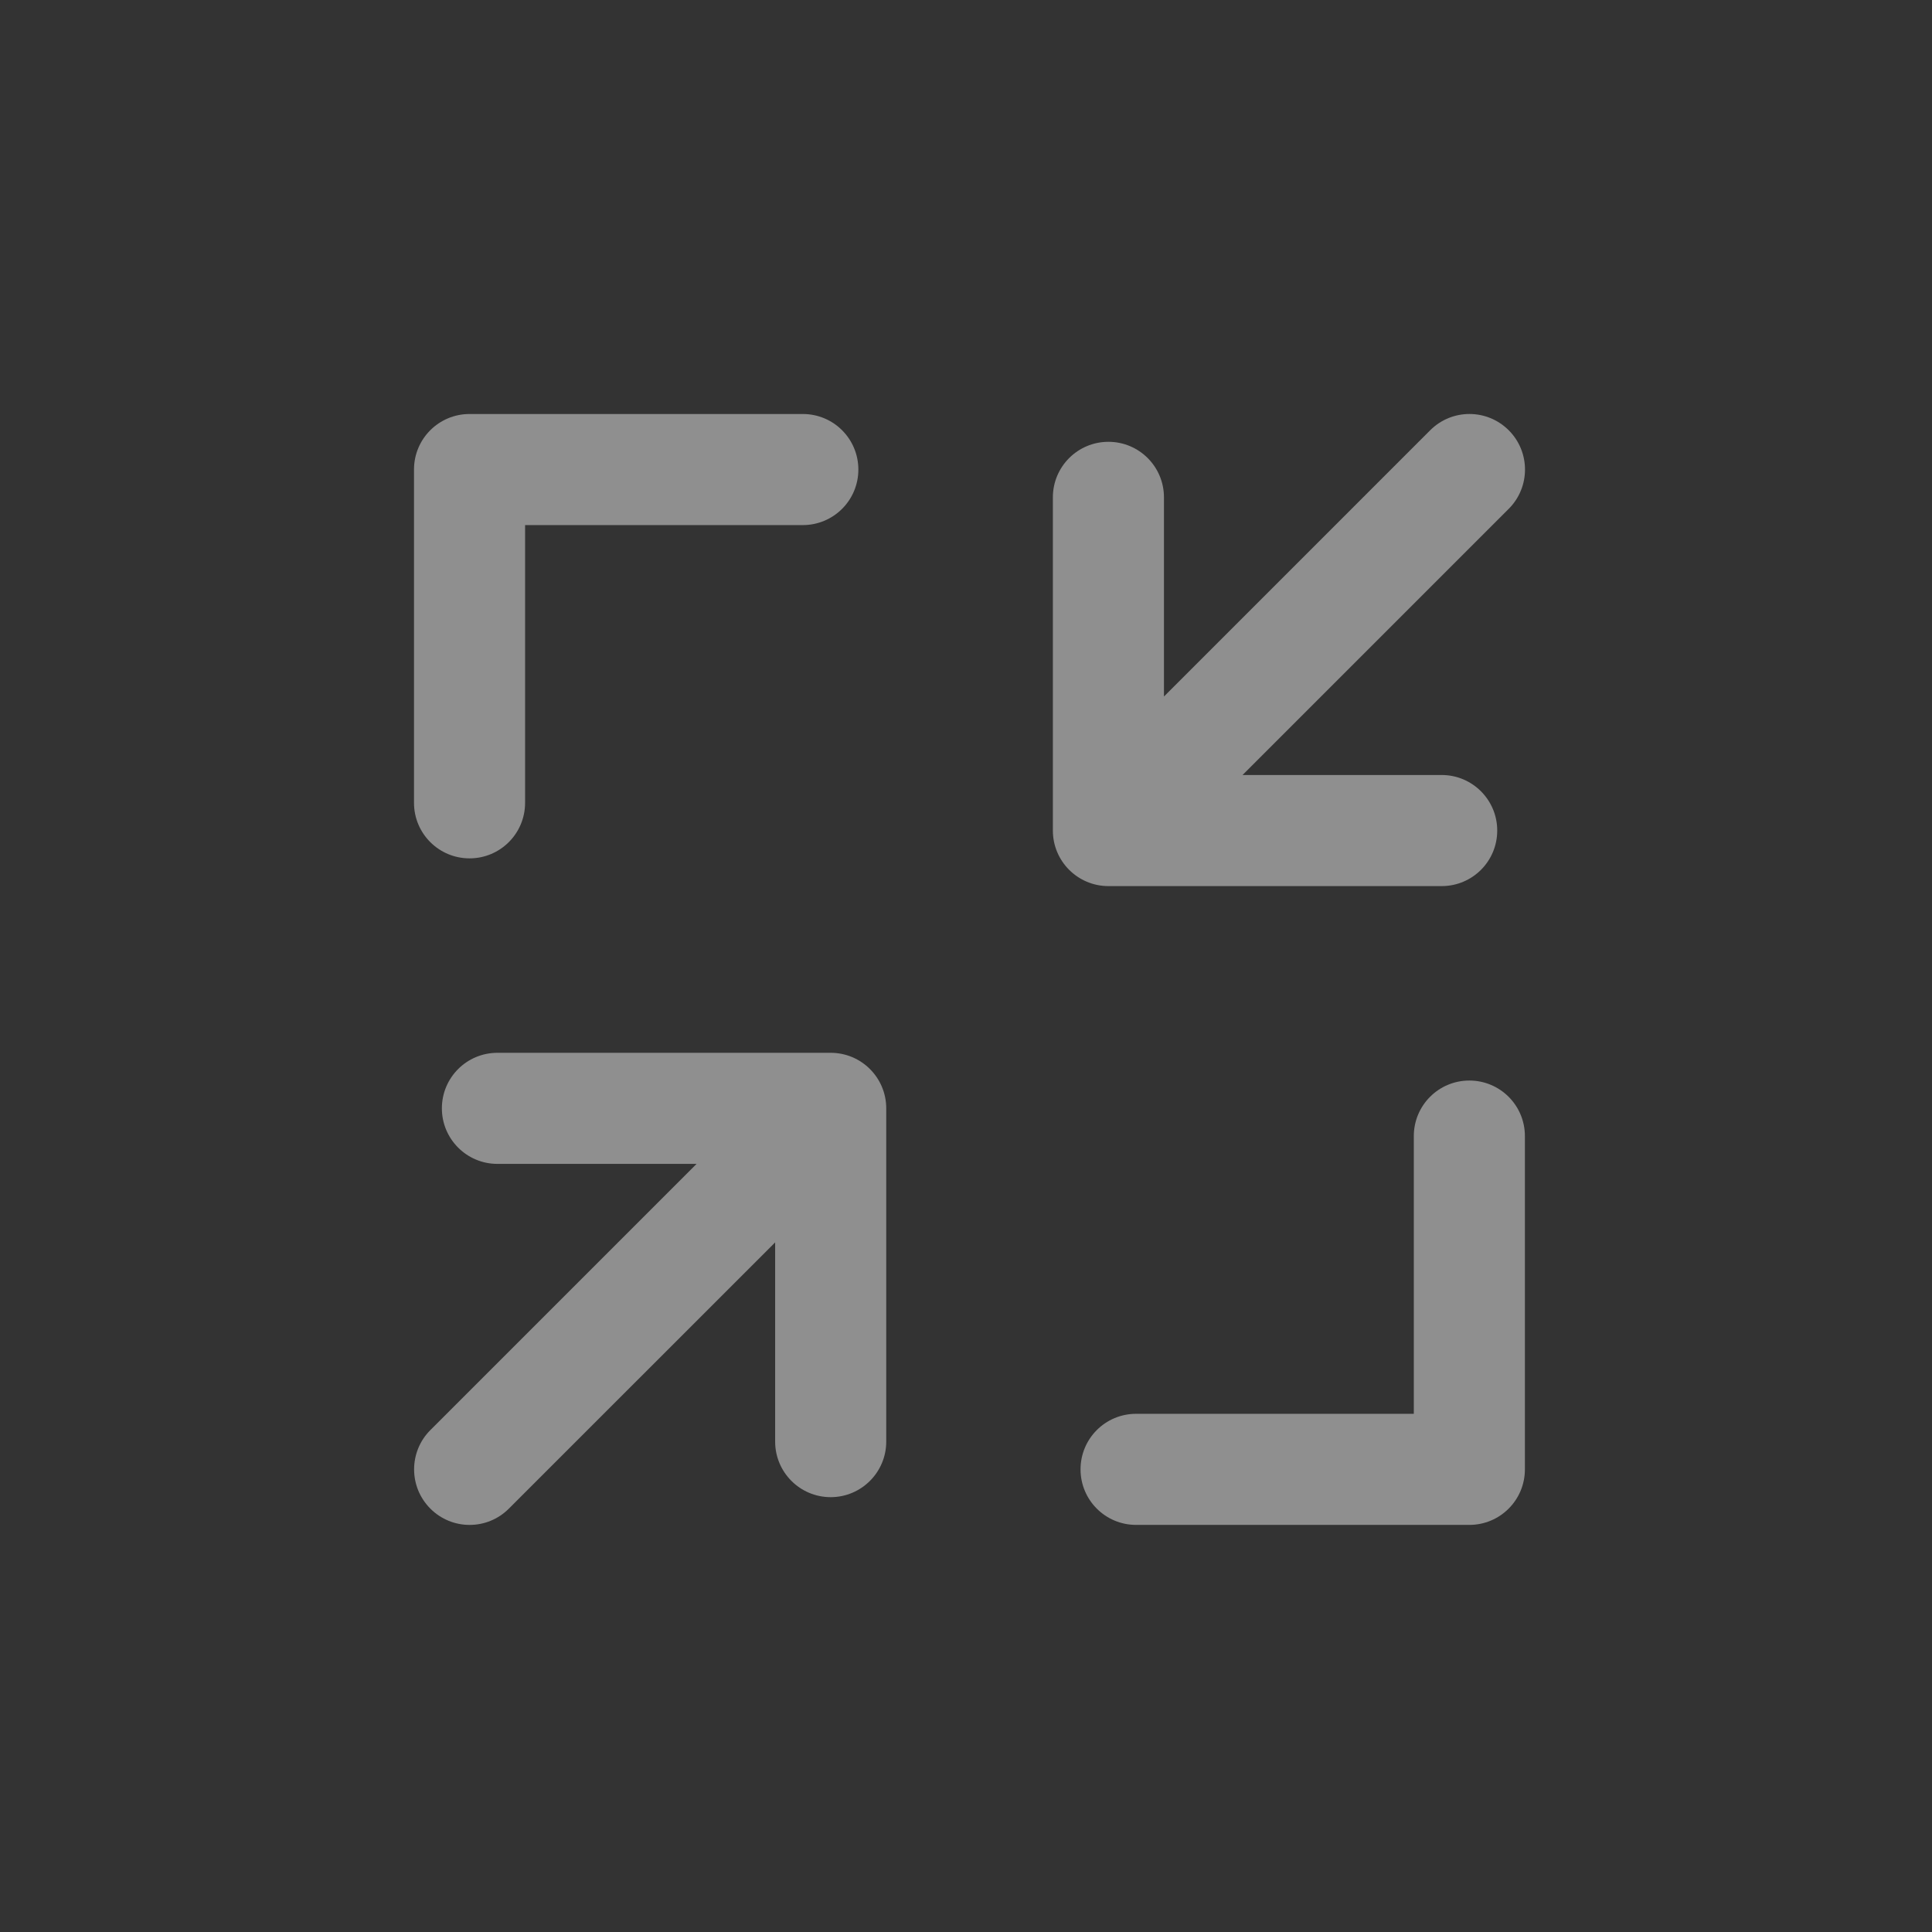 <svg width="28" height="28" viewBox="0 0 28 28" fill="none" xmlns="http://www.w3.org/2000/svg">
    <rect x="0" y="0" width="28" height="28" fill="#333333" stroke="none"/>
    <path fill-rule="evenodd" clip-rule="evenodd" d="M6 6.805C6 6.36 6.36 6 6.805 6H11.635C12.08 6 12.44 6.36 12.44 6.805C12.44 7.25 12.08 7.61 11.635 7.61H7.61V11.635C7.61 12.08 7.25 12.44 6.805 12.44C6.36 12.44 6 12.08 6 11.635V6.805Z" fill="white" fill-opacity="0.45"/>
    <path fill-rule="evenodd" clip-rule="evenodd" d="M21.295 15.66C21.74 15.66 22.1 16.02 22.1 16.465V21.295C22.1 21.74 21.74 22.1 21.295 22.1H16.465C16.02 22.1 15.66 21.74 15.66 21.295C15.66 20.85 16.02 20.49 16.465 20.49H20.49V16.465C20.49 16.02 20.85 15.66 21.295 15.66Z" fill="white" fill-opacity="0.45"/>
    <path d="M11.234 20.893C11.234 21.337 11.594 21.698 12.039 21.698C12.483 21.698 12.844 21.337 12.844 20.893V16.063C12.844 15.618 12.483 15.258 12.039 15.258H7.209C6.764 15.258 6.404 15.618 6.404 16.063C6.404 16.507 6.764 16.868 7.209 16.868H10.095L6.237 20.726C5.923 21.04 5.923 21.55 6.237 21.864C6.551 22.179 7.061 22.179 7.375 21.864L11.234 18.006V20.893Z" fill="white" fill-opacity="0.45"/>
    <path d="M20.894 12.842C21.339 12.842 21.699 12.482 21.699 12.037C21.699 11.593 21.339 11.232 20.894 11.232H18.008L21.866 7.374C22.18 7.06 22.18 6.55 21.866 6.236C21.551 5.921 21.042 5.921 20.727 6.236L16.869 10.094V7.208C16.869 6.763 16.509 6.403 16.064 6.403C15.62 6.403 15.259 6.763 15.259 7.208V12.037C15.259 12.482 15.62 12.842 16.064 12.842H20.894Z" fill="white" fill-opacity="0.45"/>
</svg>